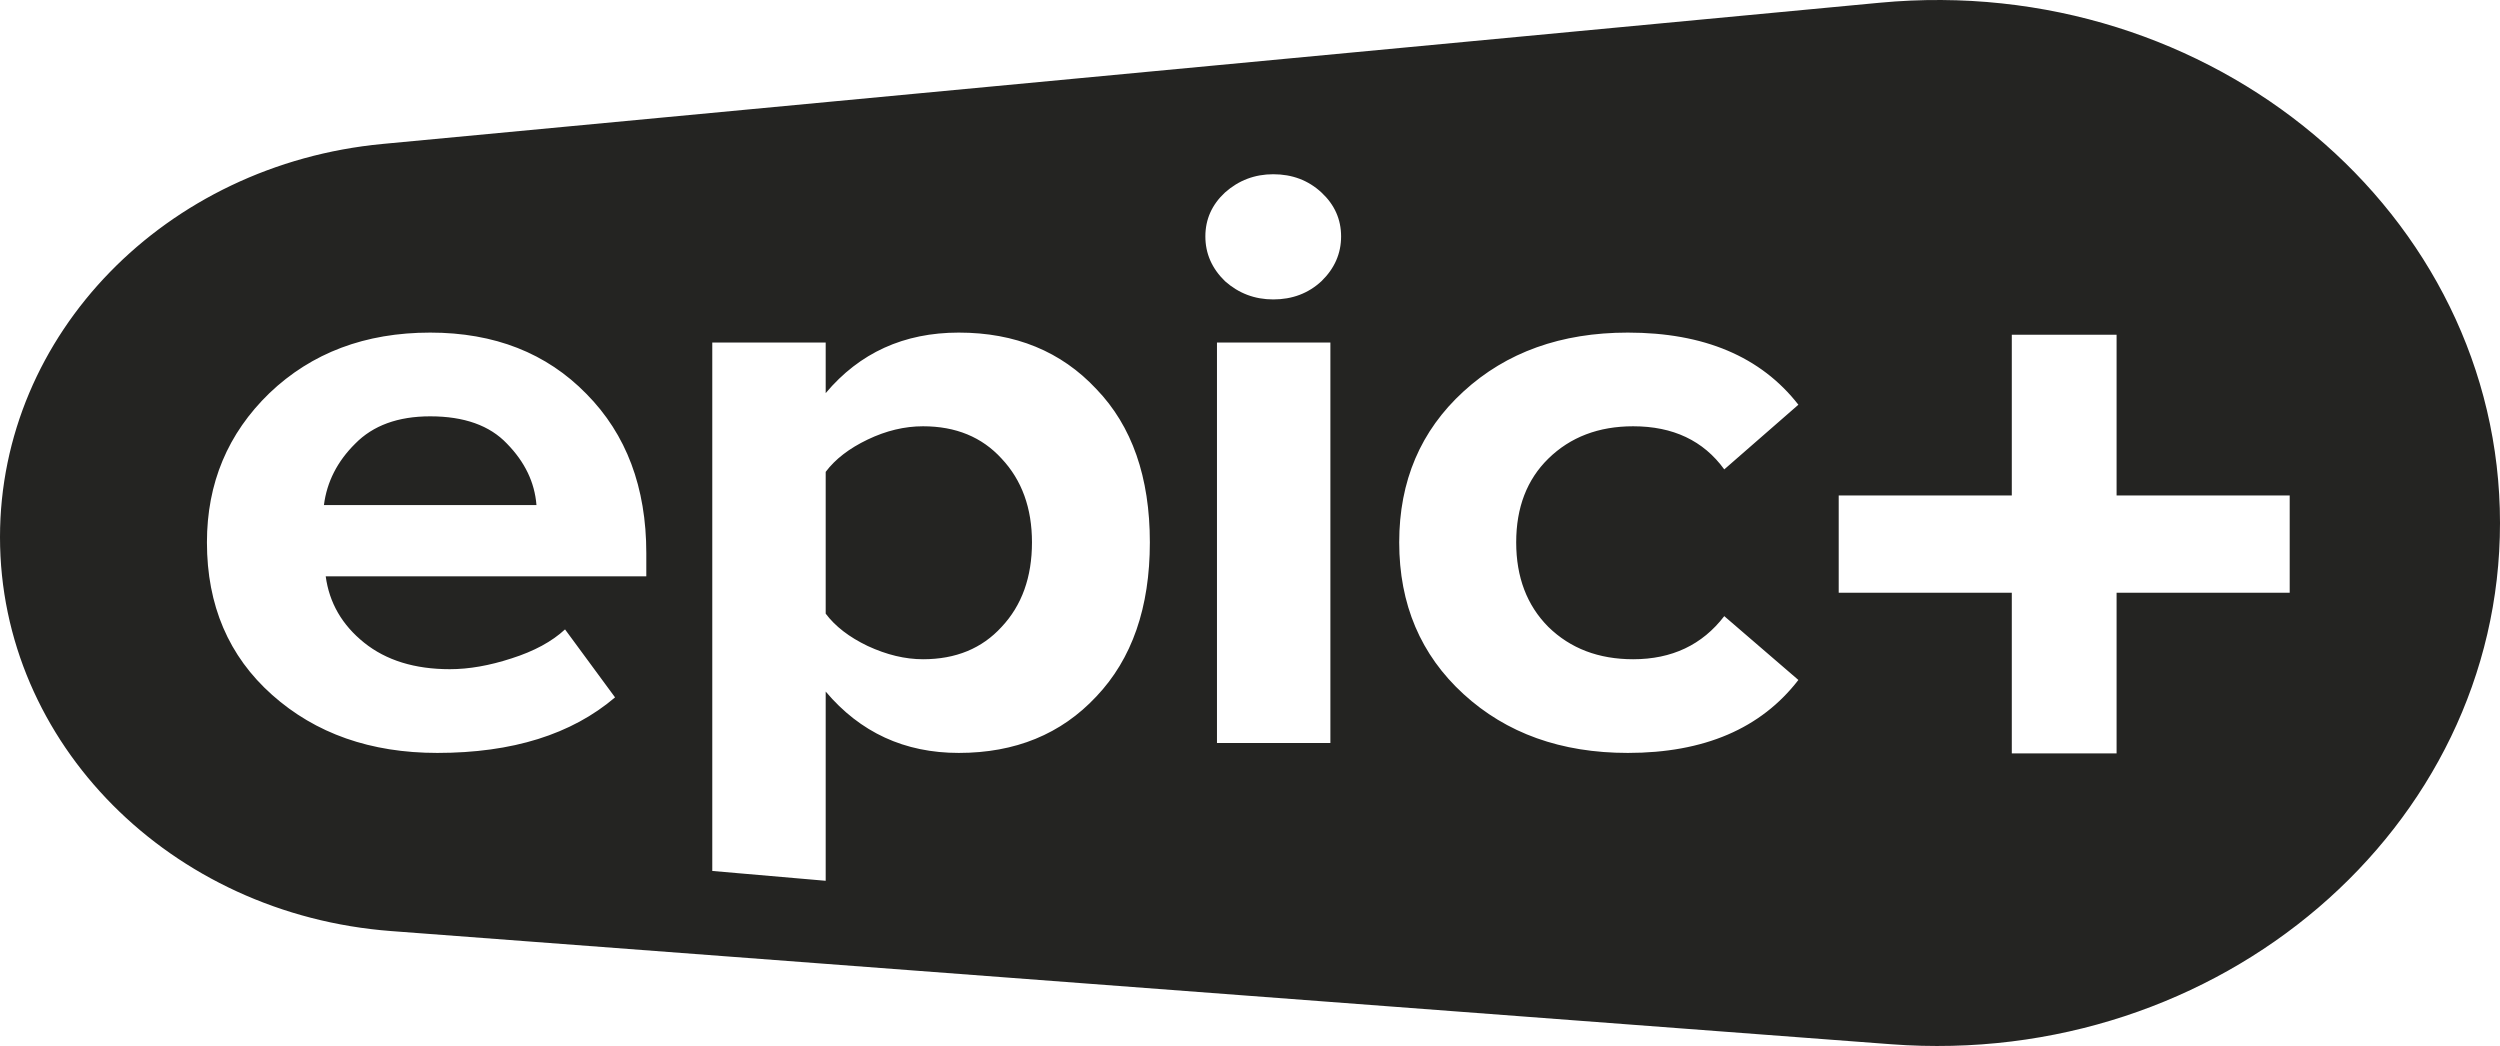 <?xml version="1.0" encoding="UTF-8"?> <svg xmlns="http://www.w3.org/2000/svg" width="337" height="141" viewBox="0 0 337 141" fill="none"><path fill-rule="evenodd" clip-rule="evenodd" d="M0 72.406C0 45.067 22.29 22.165 51.588 19.402L253.393 0.368C298.134 -3.852 337 28.751 337 70.501C337 111.686 299.133 144.1 254.916 140.764L52.739 125.509C22.945 123.261 0 100.157 0 72.406ZM219.43 101.494C210.442 101.494 203.059 98.85 197.281 93.559C191.502 88.27 188.613 81.453 188.613 73.108C188.613 64.838 191.502 58.058 197.281 52.769C203.059 47.479 210.442 44.834 219.43 44.834C229.702 44.834 237.367 48.075 242.422 54.557L232.431 63.274C229.622 59.399 225.529 57.462 220.152 57.462C215.498 57.462 211.686 58.915 208.716 61.821C205.827 64.652 204.383 68.414 204.383 73.108C204.383 77.802 205.827 81.602 208.716 84.507C211.686 87.413 215.498 88.866 220.152 88.866C225.369 88.866 229.462 86.929 232.431 83.055L242.422 91.66C237.367 98.216 229.702 101.494 219.43 101.494ZM165.131 37.905C166.977 39.544 169.144 40.363 171.632 40.363C174.2 40.363 176.366 39.544 178.132 37.905C179.897 36.191 180.78 34.18 180.78 31.87C180.78 29.56 179.897 27.586 178.132 25.947C176.366 24.308 174.2 23.488 171.632 23.488C169.144 23.488 166.977 24.308 165.131 25.947C163.366 27.586 162.483 29.56 162.483 31.87C162.483 34.18 163.366 36.191 165.131 37.905ZM164.048 100.153H179.336V46.175H164.048V100.153ZM129.239 101.494C121.936 101.494 115.958 98.738 111.303 93.224V118.73L96.015 117.405V46.175H111.303V52.992C115.877 47.553 121.856 44.834 129.239 44.834C136.863 44.834 143.043 47.367 147.778 52.433C152.593 57.425 155 64.317 155 73.108C155 81.9 152.593 88.828 147.778 93.895C143.043 98.961 136.863 101.494 129.239 101.494ZM124.424 88.866C128.838 88.866 132.369 87.413 135.018 84.507C137.746 81.602 139.11 77.802 139.11 73.108C139.11 68.489 137.746 64.727 135.018 61.821C132.369 58.915 128.838 57.462 124.424 57.462C121.936 57.462 119.449 58.058 116.961 59.251C114.473 60.443 112.587 61.895 111.303 63.609V82.719C112.587 84.433 114.473 85.885 116.961 87.078C119.529 88.27 122.017 88.866 124.424 88.866ZM36.683 93.671C42.541 98.886 49.965 101.494 58.953 101.494C69.065 101.494 77.05 98.998 82.909 94.007L76.167 84.843C74.402 86.482 71.994 87.786 68.945 88.754C65.975 89.723 63.207 90.207 60.638 90.207C55.904 90.207 52.051 89.015 49.082 86.631C46.113 84.246 44.387 81.266 43.906 77.69H87.122V74.561C87.122 65.695 84.433 58.543 79.057 53.104C73.68 47.591 66.657 44.834 57.99 44.834C49.243 44.834 42.02 47.553 36.322 52.992C30.704 58.431 27.895 65.136 27.895 73.108C27.895 81.602 30.825 88.456 36.683 93.671ZM68.343 59.809C70.75 62.268 72.075 65.025 72.315 68.079H43.665C44.066 64.95 45.471 62.193 47.878 59.809C50.286 57.351 53.657 56.121 57.99 56.121C62.565 56.121 66.016 57.351 68.343 59.809ZM271.191 45.123H285.316V66.785H308.651V79.897H285.316V101.561H271.191V79.897H247.858V66.785H271.191V45.123Z" fill="#242422"></path></svg> 